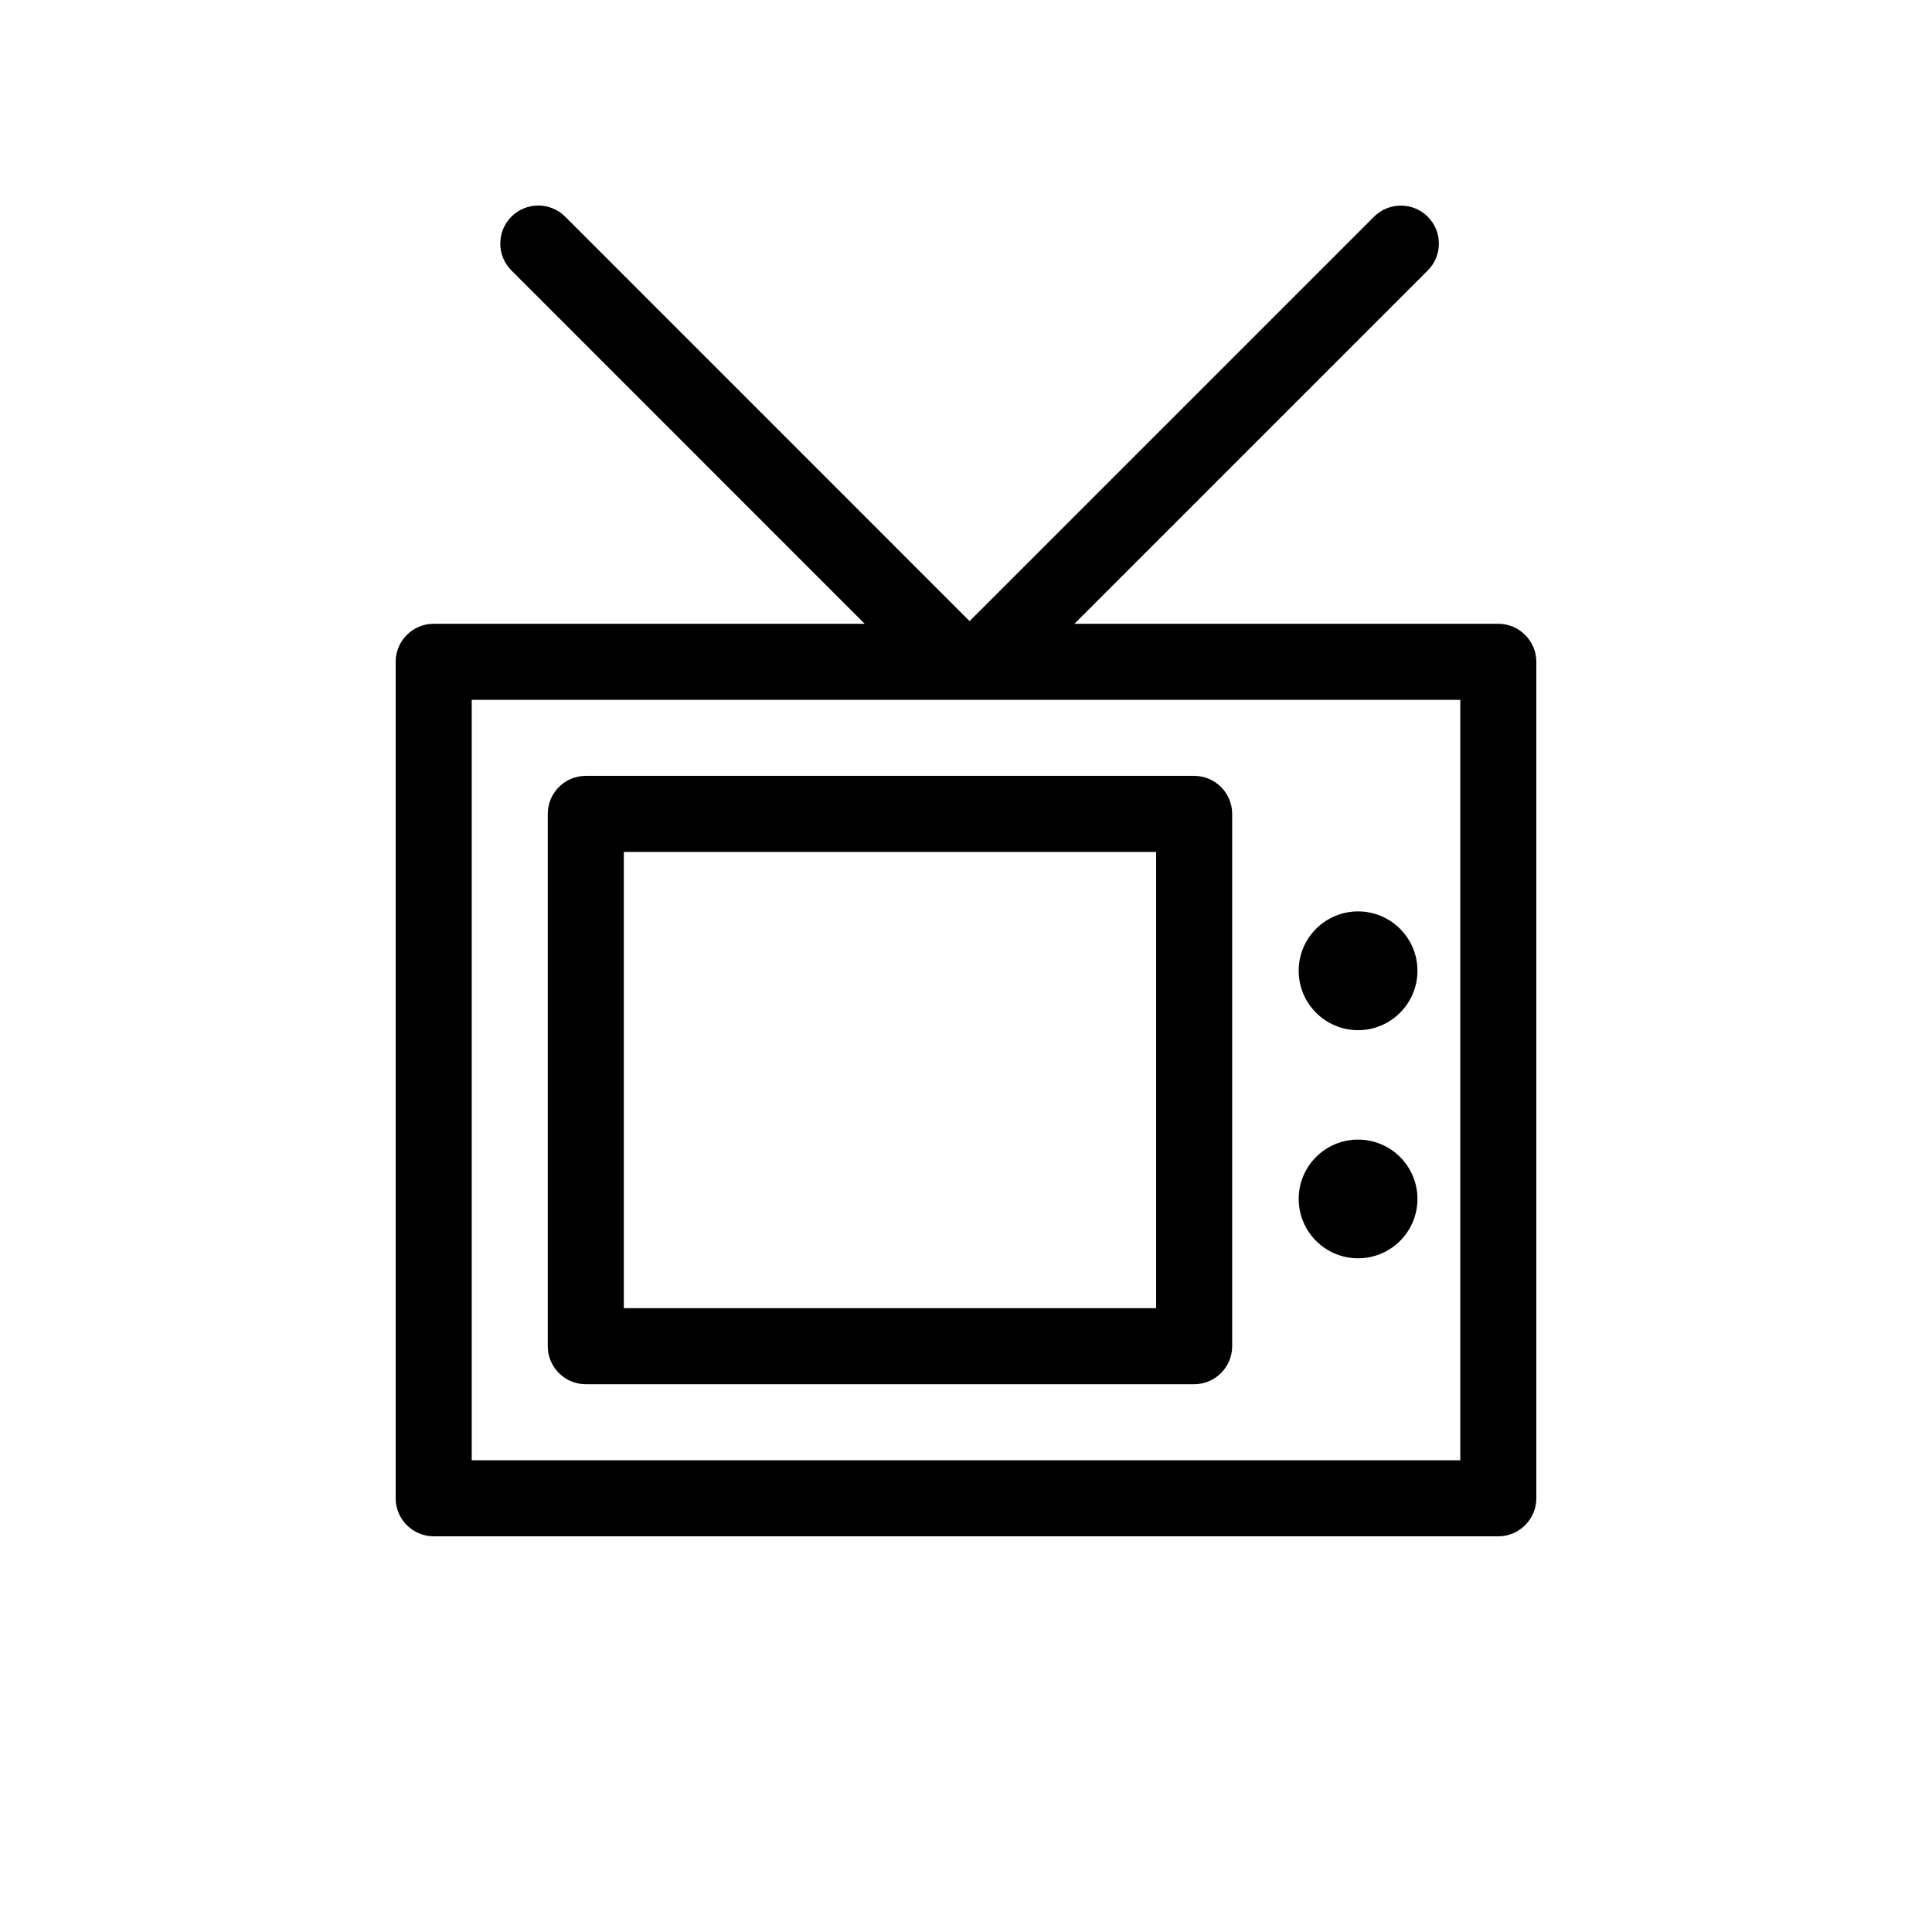 <?xml version="1.0" encoding="UTF-8"?>
<!-- Uploaded to: SVG Repo, www.svgrepo.com, Generator: SVG Repo Mixer Tools -->
<svg fill="#000000" width="800px" height="800px" version="1.1" viewBox="144 144 512 512" xmlns="http://www.w3.org/2000/svg">
 <path d="m541.07 309.31h-112.33l93.629-93.629c3.93-3.93 3.93-10.316 0-14.246-3.93-3.93-10.316-3.93-14.246 0l-107.17 107.17-107.18-107.19c-3.93-3.93-10.316-3.93-14.246 0-3.93 3.93-3.93 10.316 0 14.246l93.629 93.648h-114.22c-5.562 0-10.078 4.516-10.078 10.078v221.68c0 5.539 4.516 10.074 10.078 10.074h282.13c5.543 0 10.078-4.535 10.078-10.078v-221.68c-0.004-5.559-4.539-10.074-10.078-10.074zm-10.078 221.68h-261.98v-201.52h261.98zm-231.75-20.152h161.22c5.543 0 10.078-4.535 10.078-10.078v-141.07c0-5.562-4.535-10.078-10.078-10.078h-161.22c-5.562 0.004-10.078 4.519-10.078 10.082v141.07c0 5.539 4.516 10.074 10.078 10.074zm10.074-141.07h141.07v120.91h-141.07zm178.85 91.957c0-8.688 7.055-15.719 15.738-15.719 8.688 0 15.738 7.055 15.738 15.719 0 8.707-7.074 15.738-15.738 15.738-8.684 0-15.738-7.055-15.738-15.738zm0-60.457c0-8.688 7.055-15.738 15.738-15.738 8.688 0 15.738 7.055 15.738 15.738 0 8.688-7.074 15.738-15.738 15.738-8.684 0-15.738-7.055-15.738-15.738z"/>
</svg>